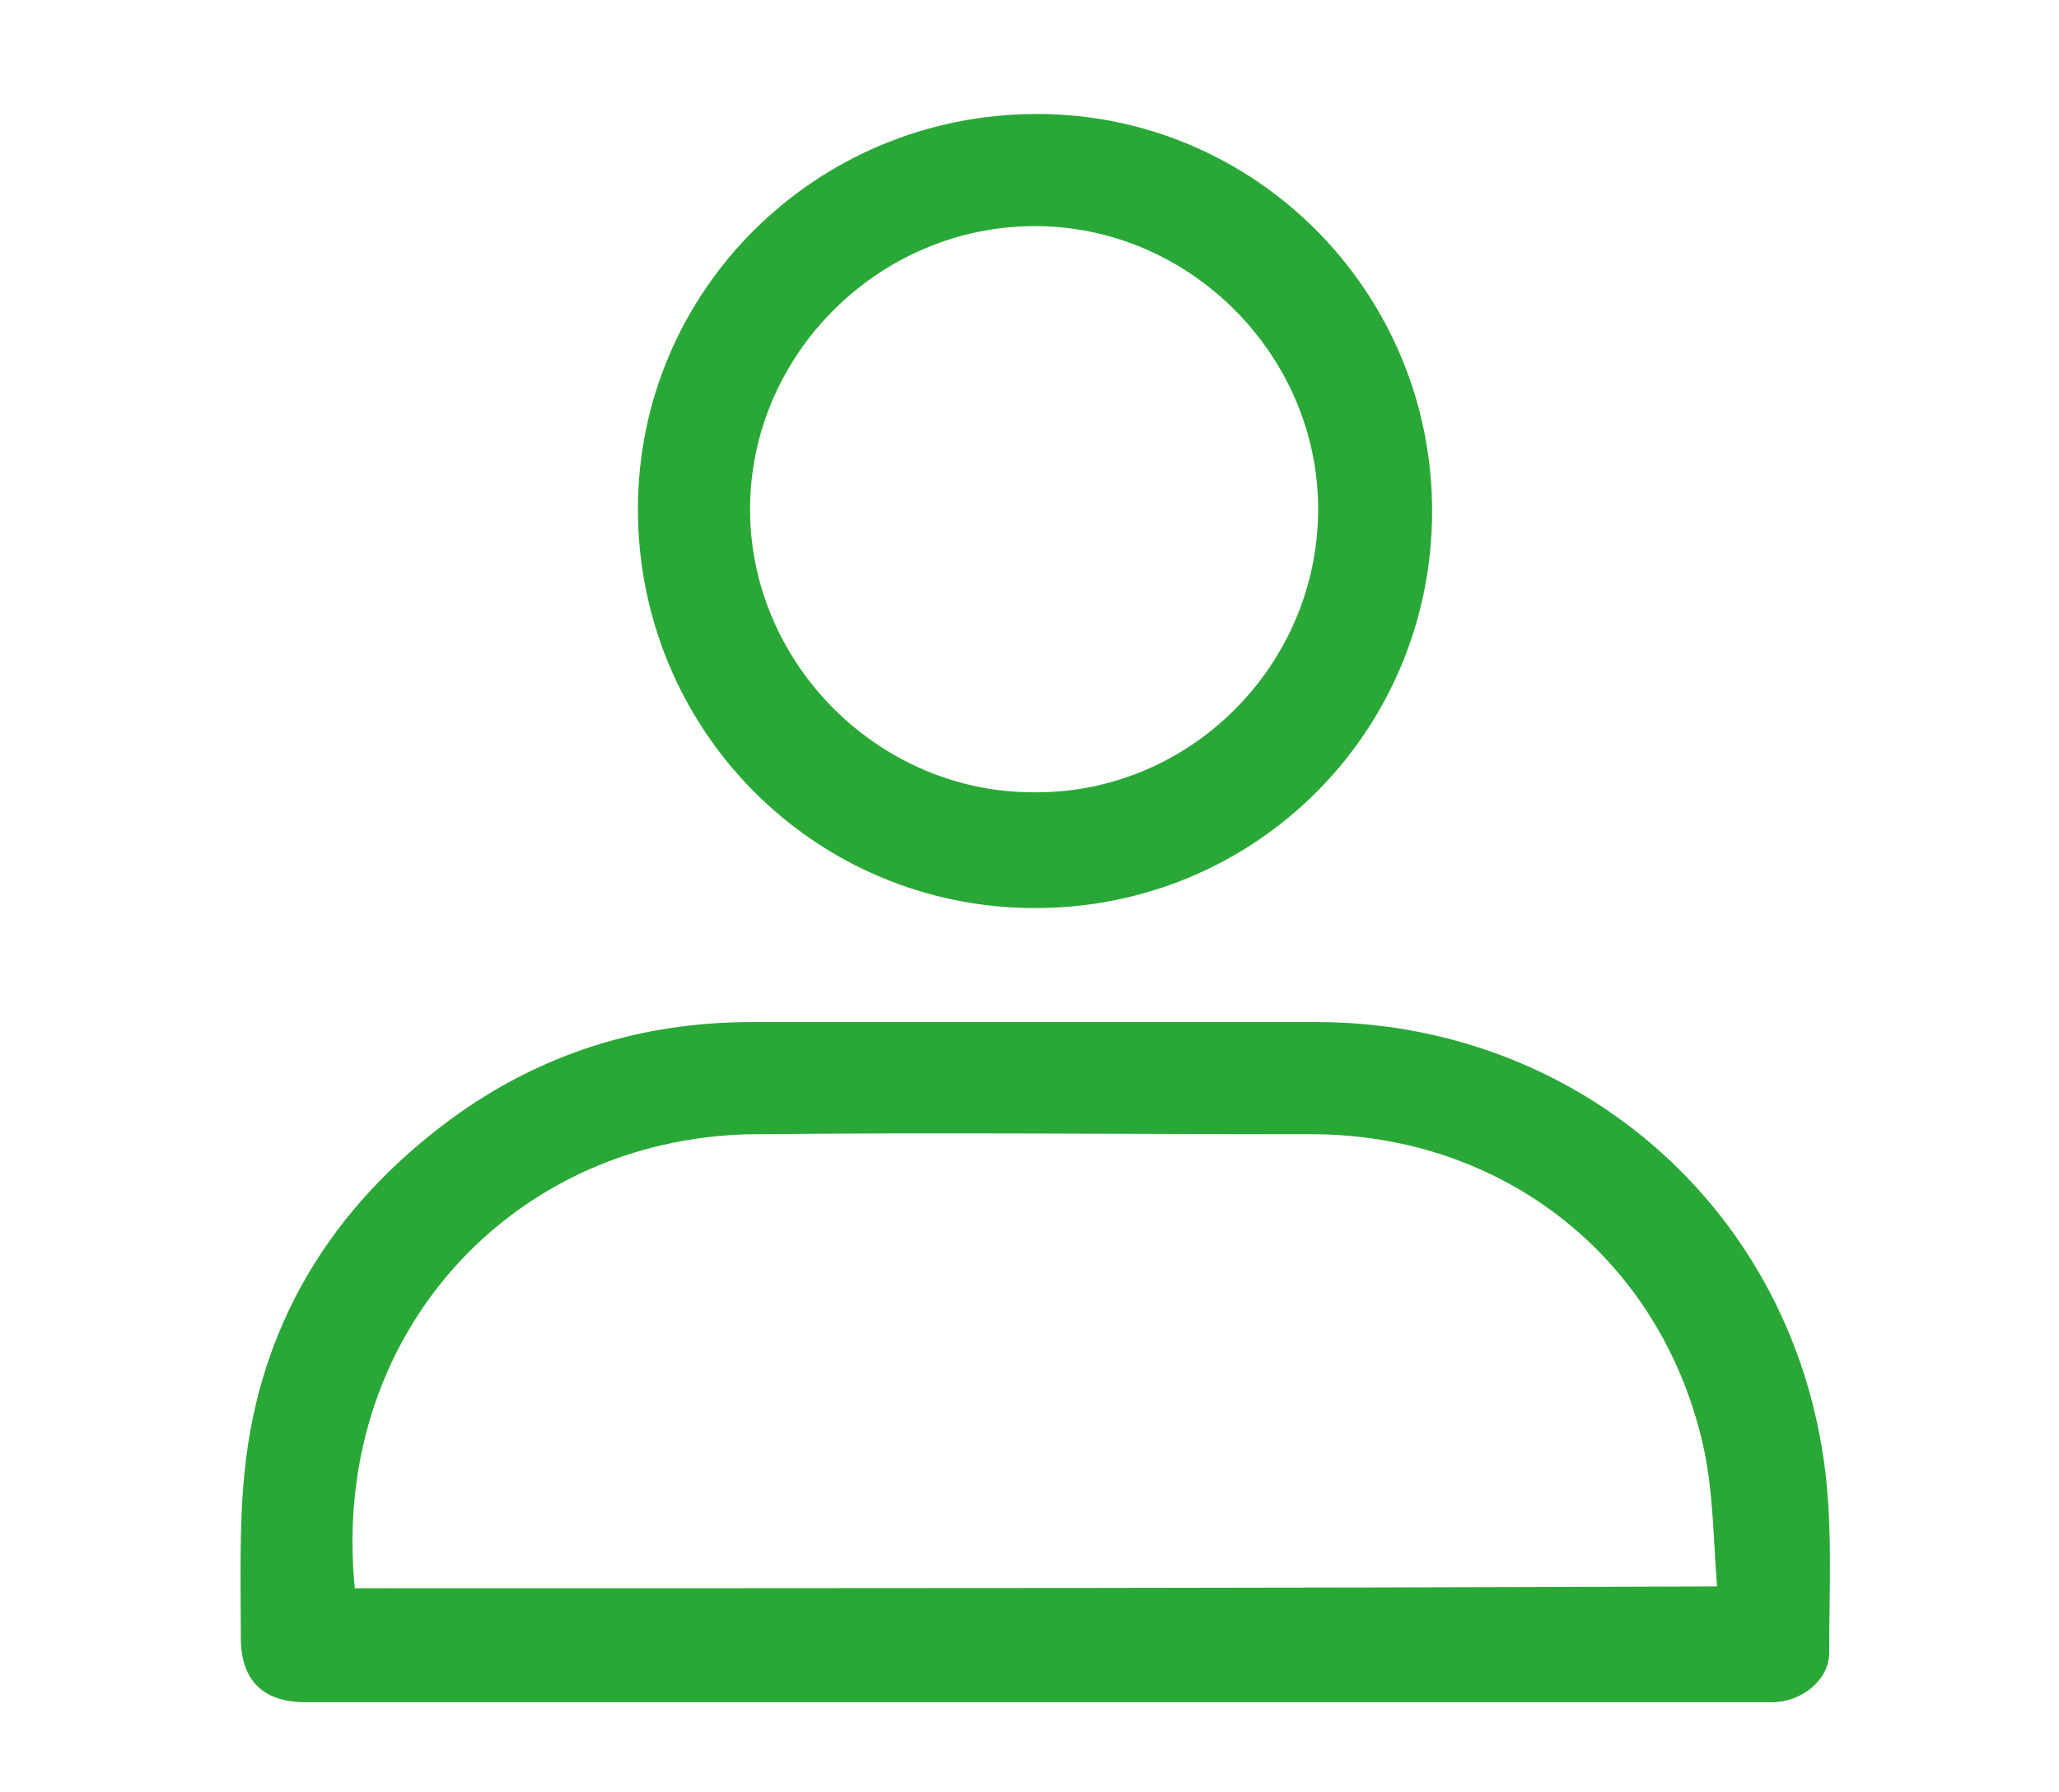 <?xml version="1.0" encoding="utf-8"?>
<!-- Generator: Adobe Illustrator 27.9.0, SVG Export Plug-In . SVG Version: 6.00 Build 0)  -->
<svg version="1.1" id="Слой_1" xmlns="http://www.w3.org/2000/svg" xmlns:xlink="http://www.w3.org/1999/xlink" x="0px" y="0px"
	 viewBox="0 0 112 97.5" style="enable-background:new 0 0 112 97.5;" xml:space="preserve">
<style type="text/css">
	.st0{fill:#2AA837;}
</style>
<g>
	<path class="st0" d="M99.2,79.4c-2-13.9-13.6-23.8-27.6-23.8c-10.2,0-20.4,0-30.7,0c-6,0-11.5,1.7-16.4,5.3
		C18,65.7,14.1,72.1,13.3,80.1c-0.3,3-0.2,6-0.2,9c0,2.3,1.2,3.5,3.5,3.5c13.2,0,26.4,0,39.6,0c11,0,21.9,0,32.9,0
		c2.4,0,4.9,0,7.3,0c1.6,0,3.1-1.2,3.1-2.7C99.5,86.4,99.7,82.8,99.2,79.4z M19.3,86.4C18.1,74.3,25.6,64.7,36,62.3
		c1.7-0.4,3.5-0.6,5.2-0.6c10-0.1,20.1,0,30.1,0c10.6,0,19.2,6.9,21.4,17.2c0.5,2.4,0.5,4.9,0.7,7.4C68.6,86.4,43.9,86.4,19.3,86.4z
		"/>
	<path class="st0" d="M56.3,49.4c12,0,21.6-9.6,21.6-21.6c0-11.9-9.6-21.6-21.5-21.6c-12,0-21.7,9.6-21.7,21.5
		C34.7,39.7,44.3,49.4,56.3,49.4z M56.3,12.3c8.4,0,15.4,7,15.4,15.4c0,8.5-7,15.5-15.5,15.4c-8.4,0-15.4-7-15.4-15.4
		C40.8,19.3,47.8,12.3,56.3,12.3z"/>
</g>
</svg>
